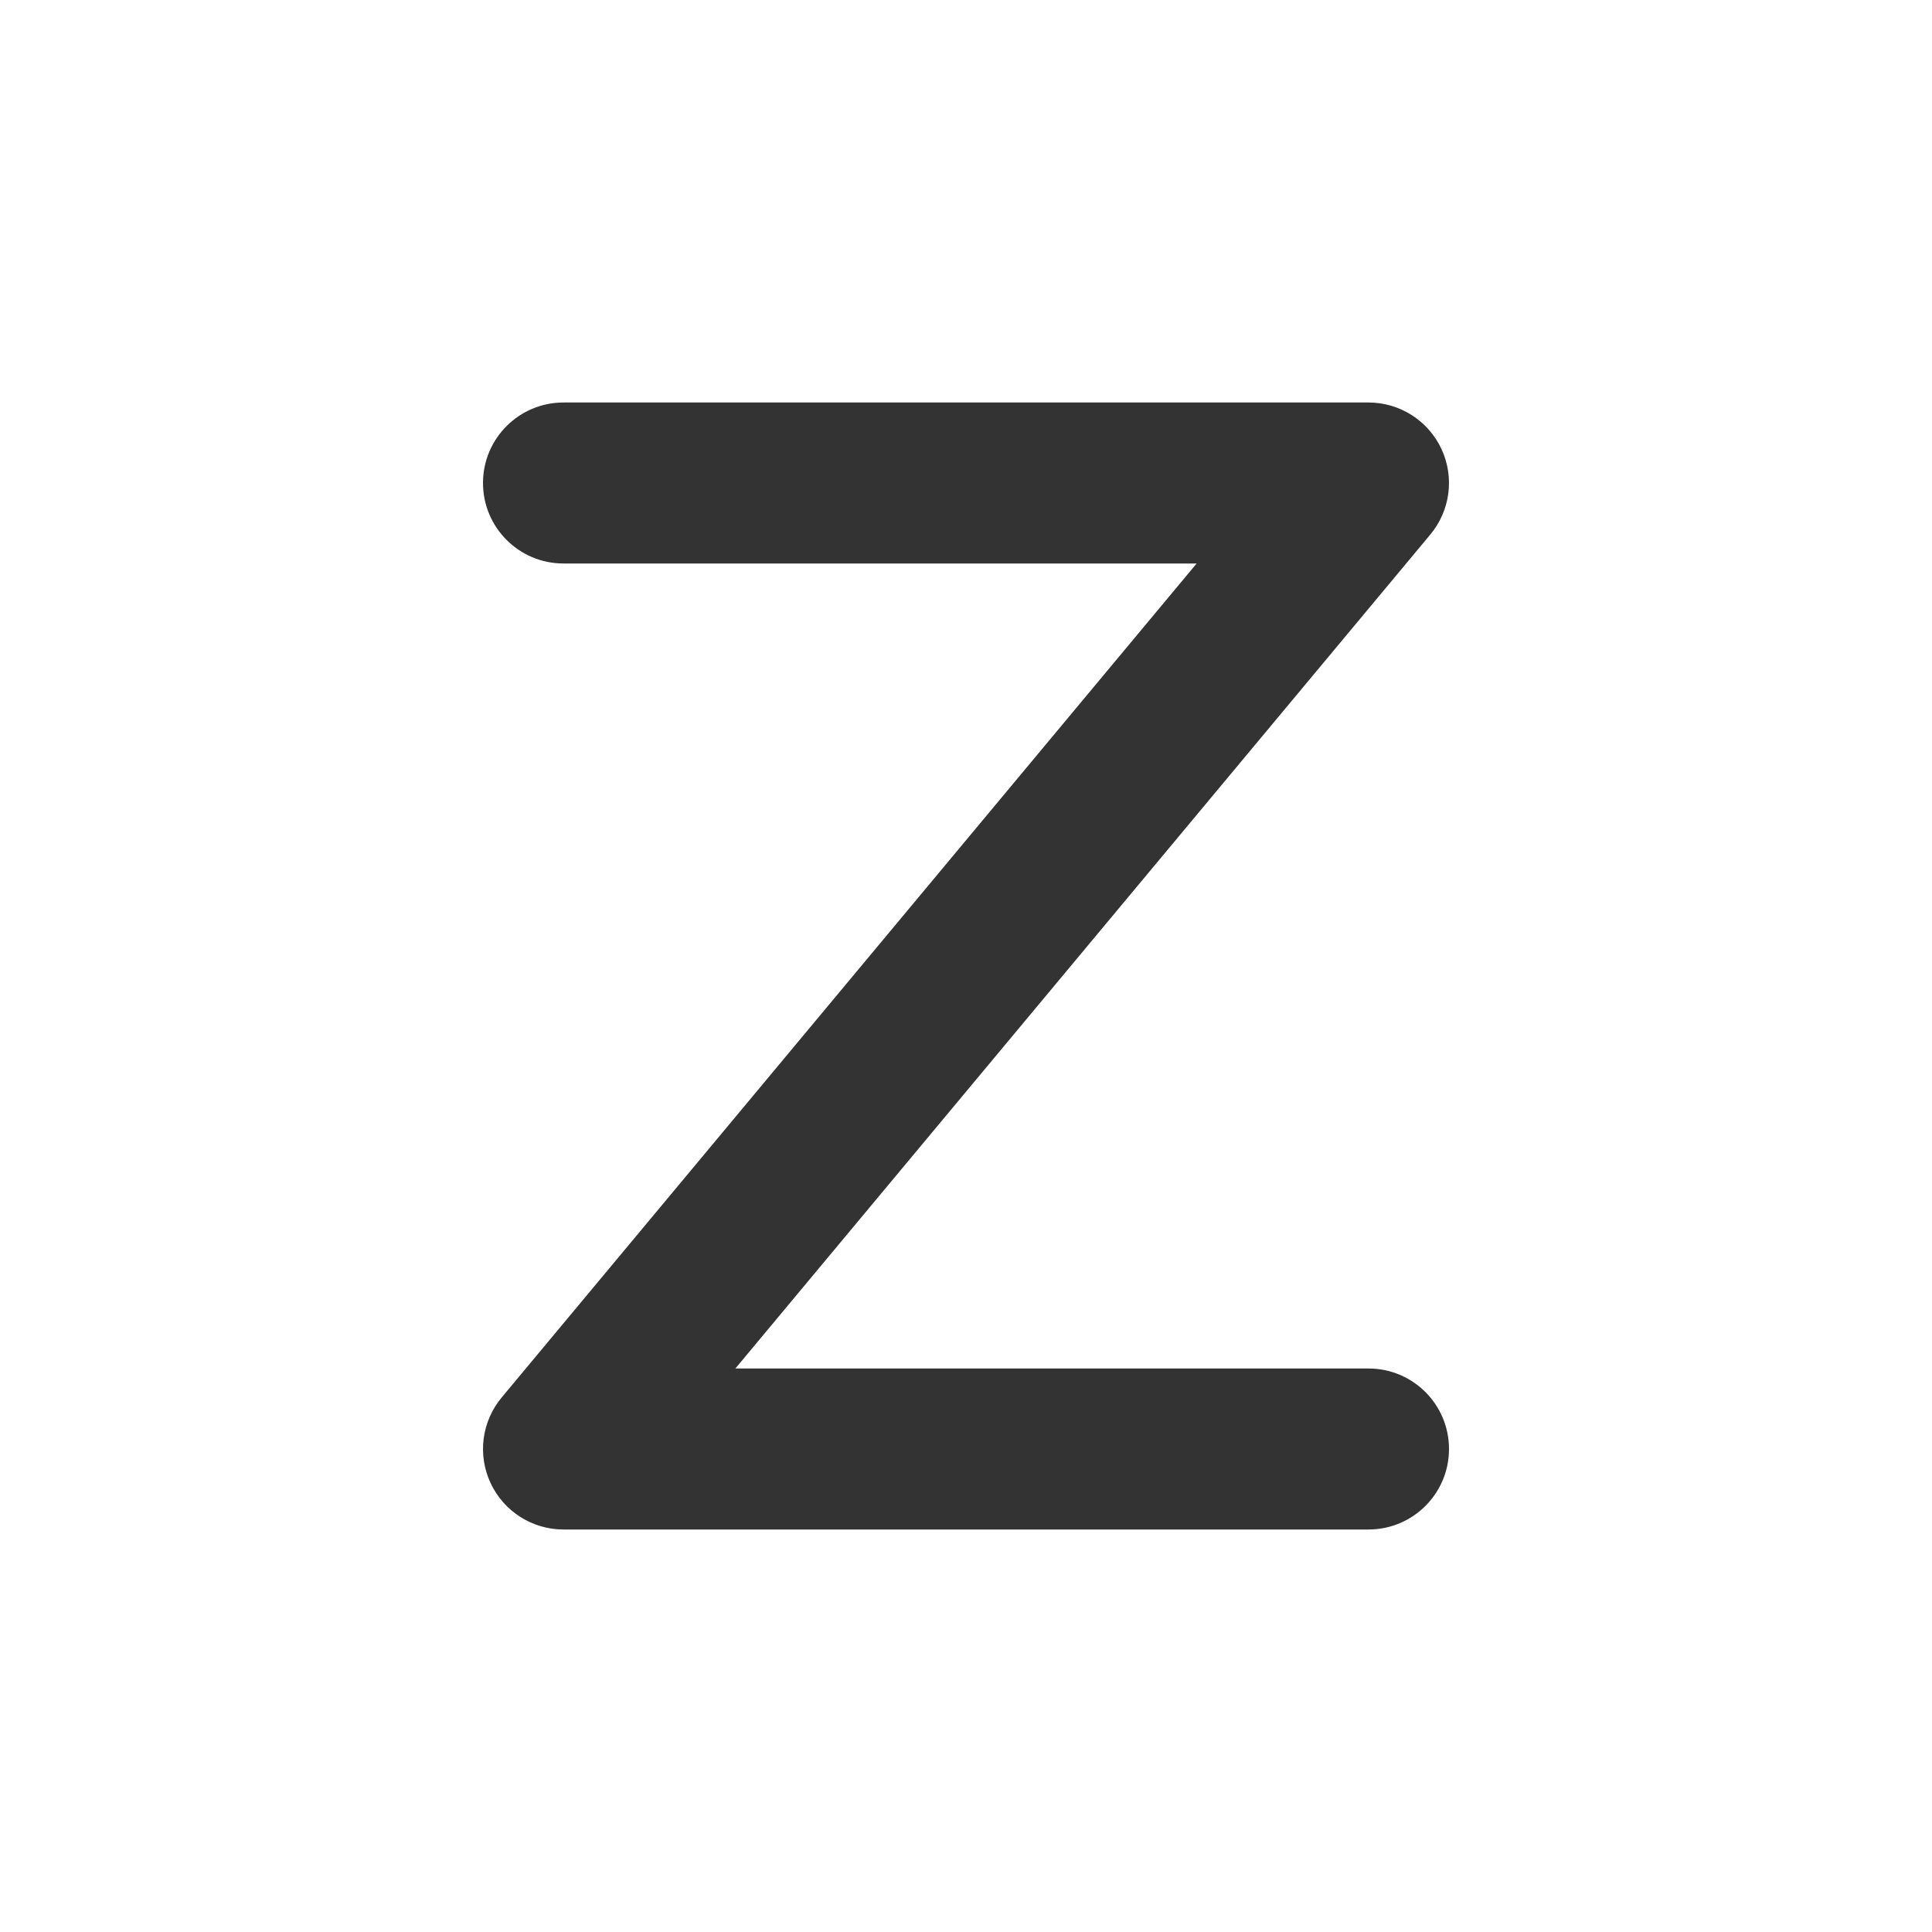 <svg width="48" height="48" viewBox="0 0 48 48" fill="none" xmlns="http://www.w3.org/2000/svg">
<path fill-rule="evenodd" clip-rule="evenodd" d="M29.73 14L14 14C12.896 14 12 13.105 12 12C12 10.895 12.896 10 14 10L34 10C34.776 10 35.482 10.449 35.811 11.152C36.14 11.854 36.033 12.684 35.536 13.28L18.27 34H34C35.105 34 36 34.895 36 36C36 37.105 35.105 38 34 38H14C13.224 38 12.518 37.551 12.189 36.848C11.86 36.145 11.967 35.316 12.464 34.72L29.73 14Z" fill="#333333"/>
</svg>

